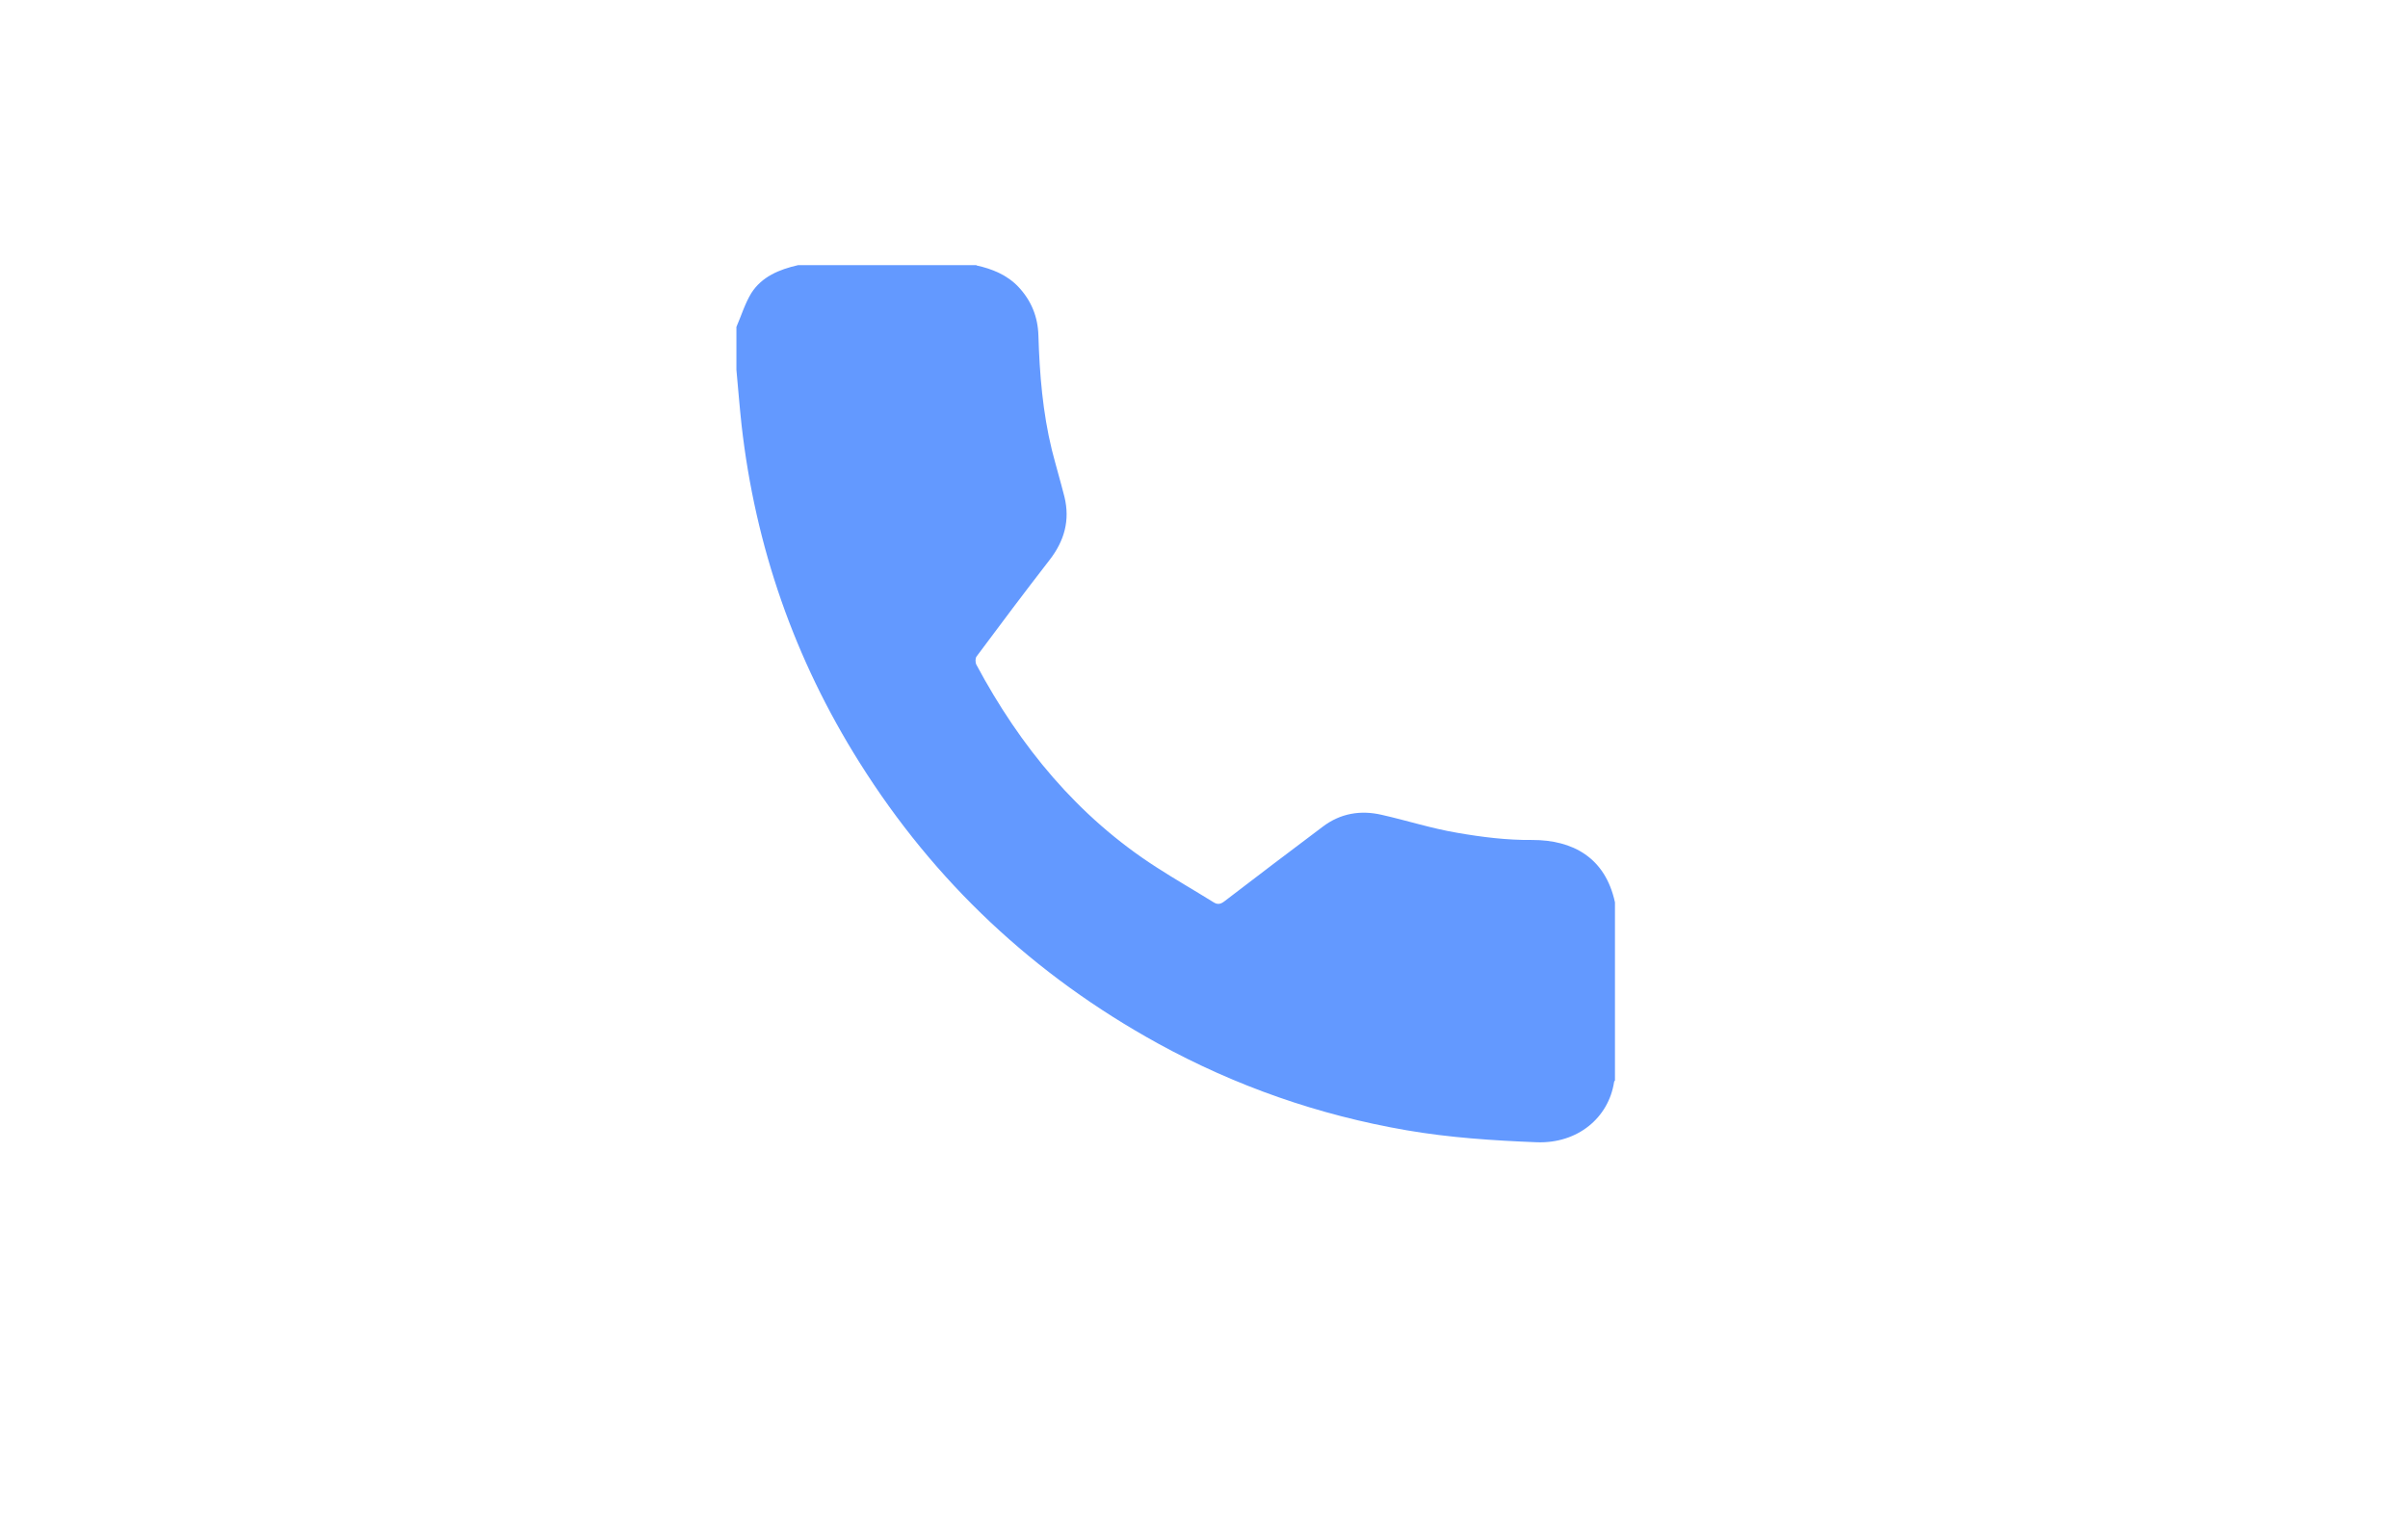 <?xml version="1.0" encoding="UTF-8"?> <svg xmlns="http://www.w3.org/2000/svg" id="_Слой_1" data-name=" Слой 1" version="1.1" viewBox="0 0 842 531"><defs><style> .cls-1 { fill: #6399ff; stroke-width: 0px; } </style></defs><path class="cls-1" d="M341.4,92.8c5.5,1.2,10.7,3.3,14.7,7.5,4.5,4.8,6.8,10.4,7,17,.4,13.5,1.5,26.9,4.7,40,1.4,5.5,3,10.9,4.4,16.4,2,8.2,0,15.4-5.2,22.1-8.6,11.1-17.1,22.4-25.5,33.7-.5.6-.5,2.1-.1,2.9,15.3,28.6,35.4,53.1,62.9,70.8,6.5,4.2,13.3,8.1,19.9,12.2,1.5,1,2.6.8,4-.3,11.4-8.7,22.9-17.5,34.4-26.1,6.1-4.6,13.1-5.8,20.5-4.1,8.9,2,17.5,4.8,26.5,6.3,8.6,1.5,17.5,2.6,26.2,2.5,14.1,0,25.5,6.1,28.9,21.8v62.3c-.1.2-.3.3-.3.5-1.9,12.5-12.7,21.6-27,21.1-15.3-.6-30.5-1.6-45.6-4.2-30.7-5.3-59.7-15.4-87-30.4-43.2-23.8-78-56.4-104.2-98.1-22.8-36.2-36.5-75.6-41.3-118.1-.7-6.4-1.2-12.9-1.8-19.3v-15c1.7-3.9,3-8.2,5.2-11.8,3.7-5.8,9.8-8.3,16.4-9.8h62.4Z"></path></svg> 